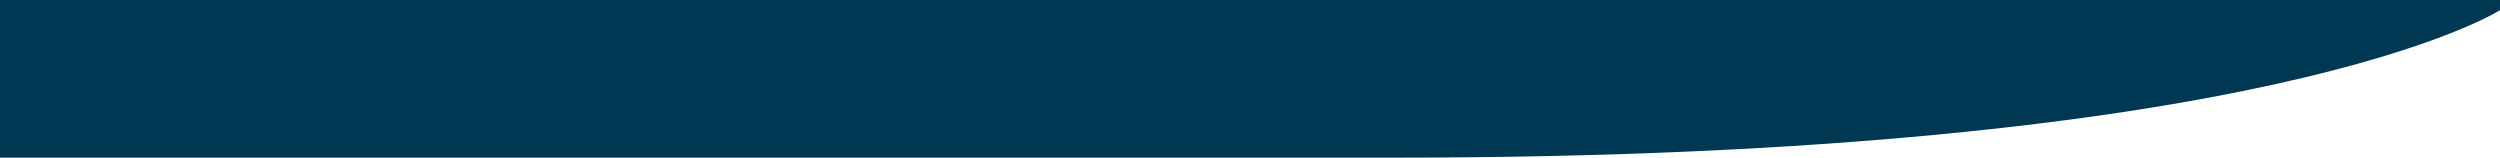 <?xml version="1.0" encoding="utf-8"?>
<!-- Generator: Adobe Illustrator 27.0.0, SVG Export Plug-In . SVG Version: 6.00 Build 0)  -->
<svg version="1.1" id="Layer_2_00000036210221035733337530000017791288984665649837_"
	 xmlns="http://www.w3.org/2000/svg" xmlns:xlink="http://www.w3.org/1999/xlink" x="0px" y="0px" viewBox="0 0 1925 121.4"
	 style="enable-background:new 0 0 1925 121.4;" xml:space="preserve">
<style type="text/css">
	.st0{fill:#003752;}
</style>
<path class="st0" d="M0,0h1925v7.8c0,0-174.8,113.6-852,113.6s-1073,0-1073,0V0z"/>
</svg>
